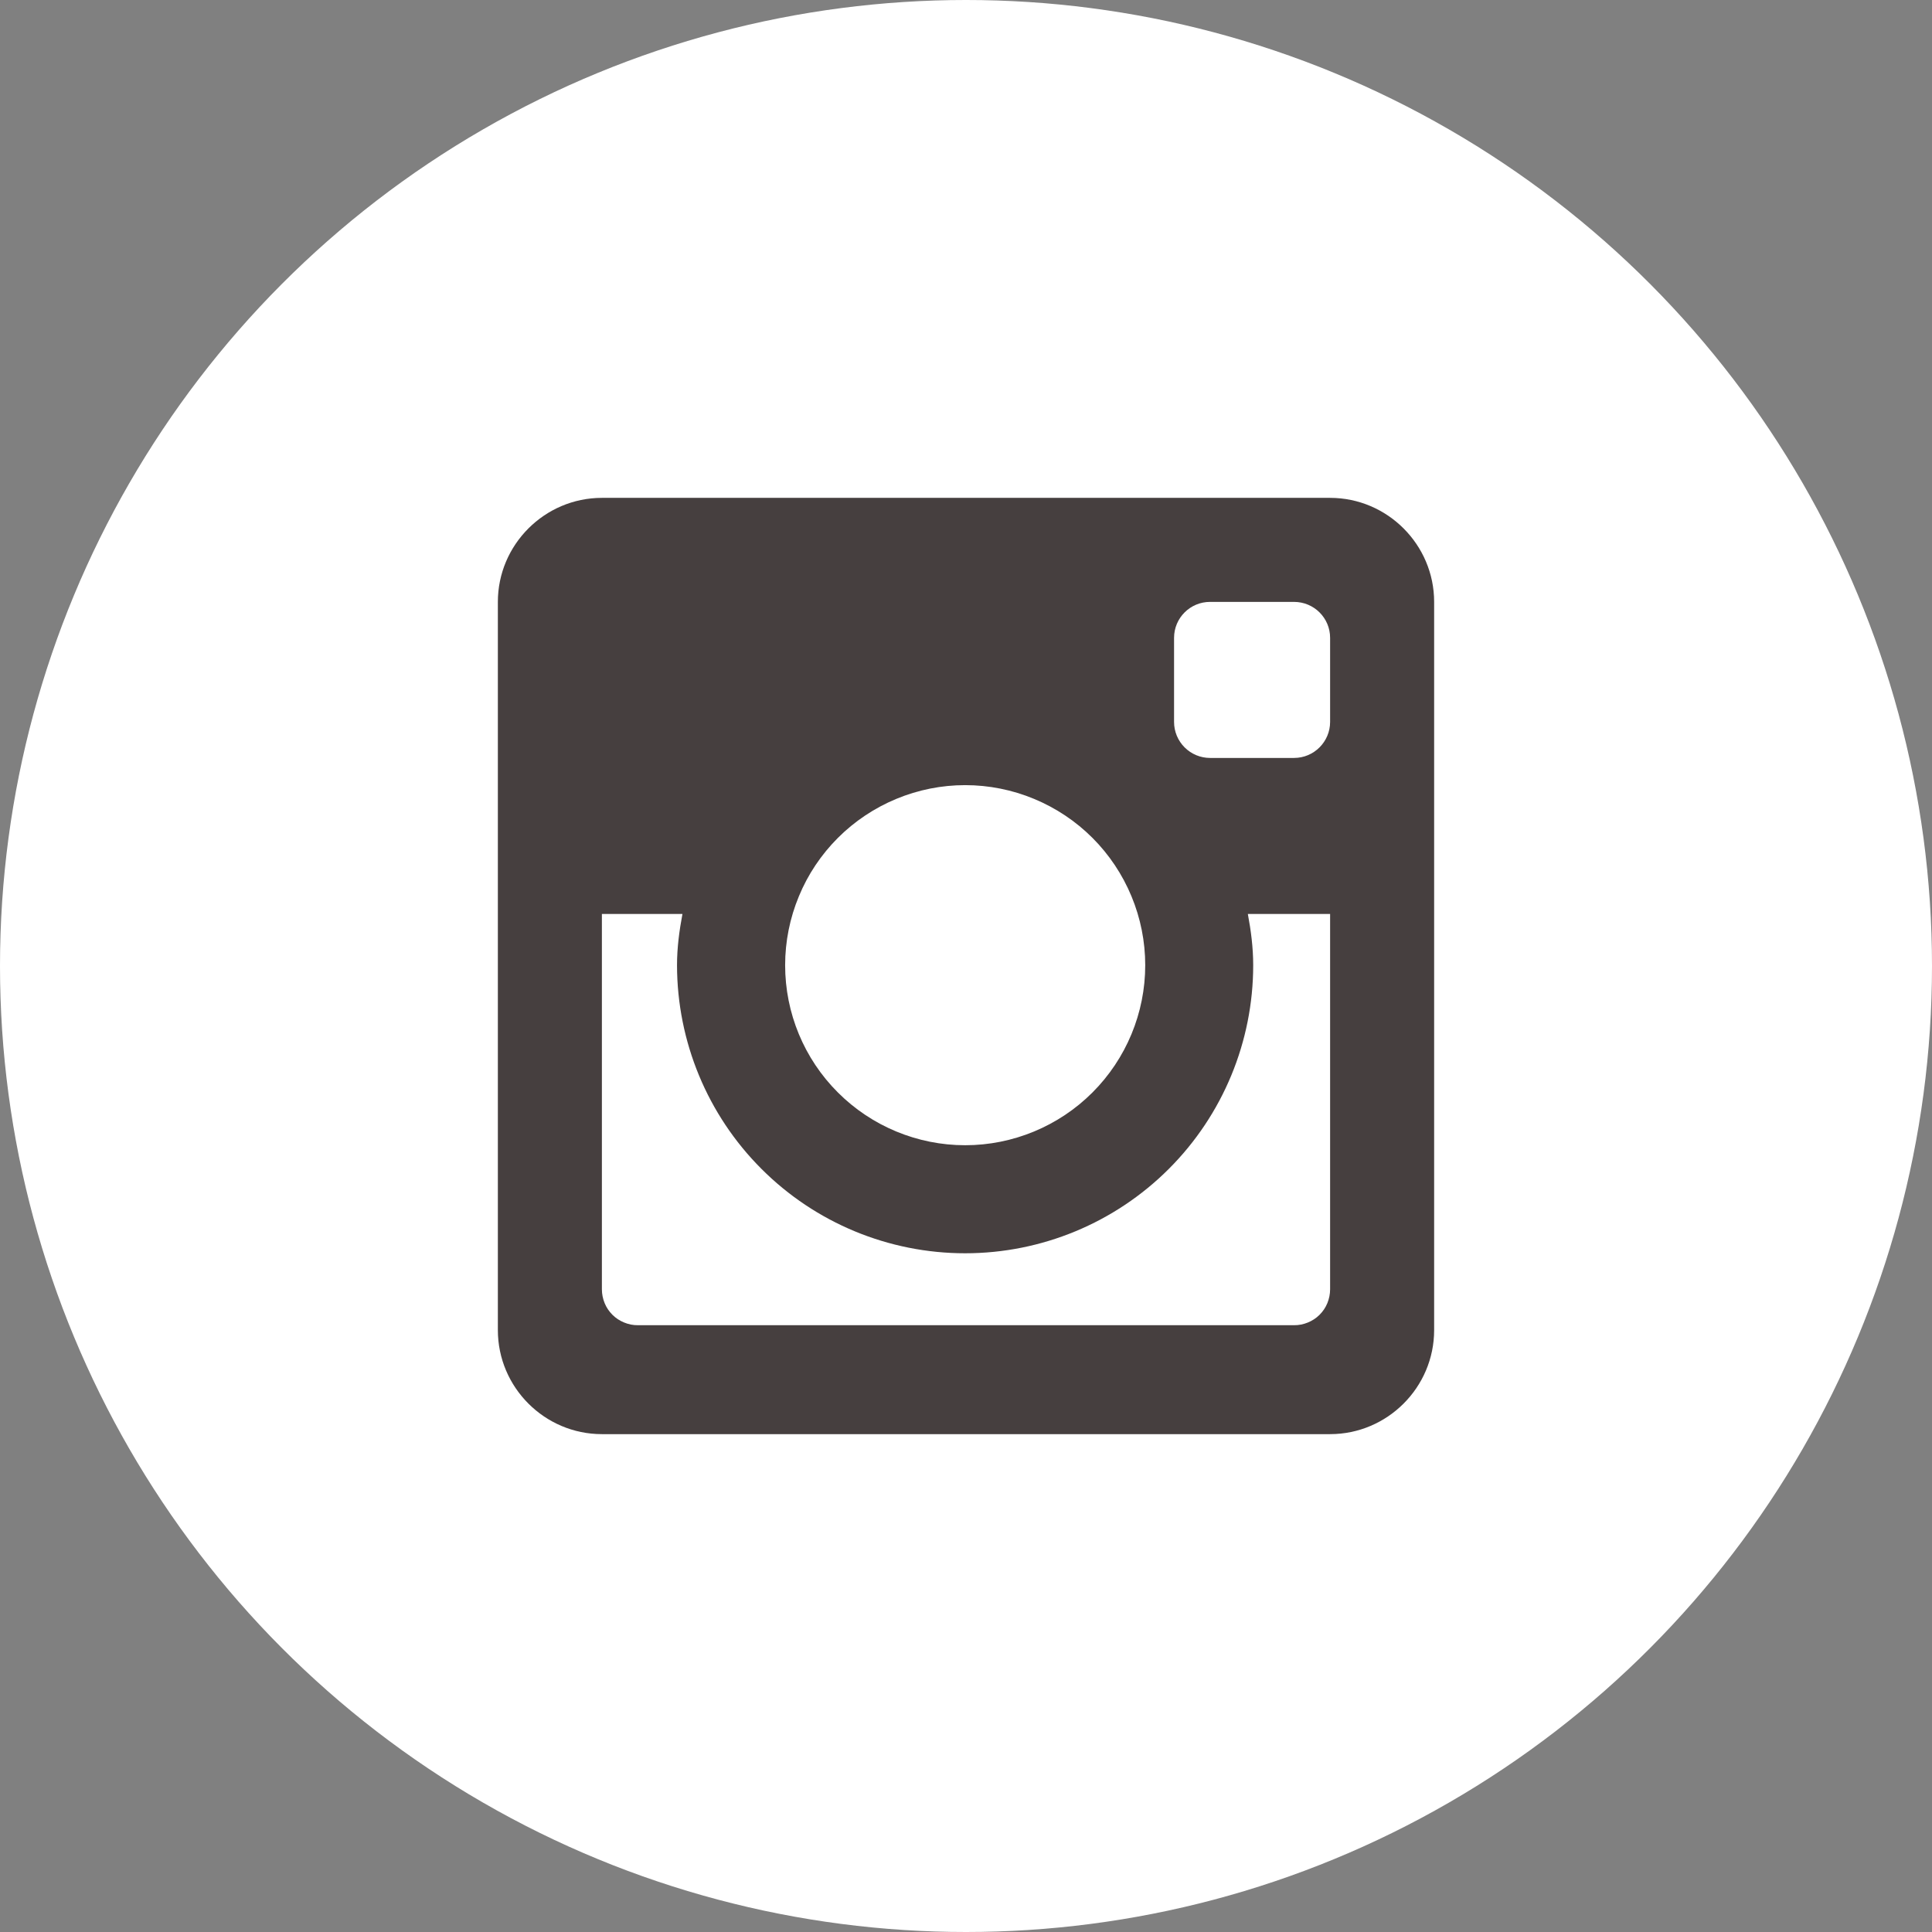 <svg width="26" height="26" viewBox="0 0 26 26" fill="none" xmlns="http://www.w3.org/2000/svg">
<rect x="0" y="0" width="26" height="26" fill="#808080" stroke="none"/>
<circle cx="13" cy="13" r="13" fill="white"/>
<path d="M17.9 6.7H8.1C7.33 6.7 6.7 7.33 6.7 8.1V17.9C6.7 18.671 7.33 19.3 8.1 19.3H17.9C18.67 19.3 19.3 18.671 19.3 17.9V8.1C19.3 7.33 18.67 6.7 17.9 6.7ZM12.989 16.866C14.017 16.866 15.003 16.457 15.73 15.73C16.457 15.003 16.865 14.017 16.865 12.989C16.865 12.752 16.835 12.524 16.793 12.3H17.9V17.351C17.9 17.415 17.887 17.478 17.863 17.537C17.839 17.596 17.803 17.649 17.758 17.694C17.713 17.739 17.659 17.774 17.6 17.798C17.541 17.822 17.479 17.835 17.415 17.834H8.585C8.521 17.835 8.458 17.822 8.4 17.798C8.341 17.774 8.287 17.739 8.242 17.694C8.197 17.649 8.161 17.596 8.137 17.537C8.113 17.478 8.1 17.415 8.1 17.351V12.3H9.184C9.142 12.524 9.111 12.752 9.111 12.989C9.112 14.017 9.52 15.003 10.247 15.73C10.974 16.458 11.96 16.866 12.989 16.866ZM10.566 12.989C10.566 12.671 10.629 12.356 10.751 12.062C10.872 11.768 11.051 11.501 11.276 11.276C11.501 11.051 11.768 10.873 12.062 10.751C12.356 10.629 12.671 10.566 12.989 10.566C13.307 10.566 13.622 10.629 13.916 10.751C14.21 10.873 14.477 11.051 14.702 11.276C14.927 11.501 15.105 11.768 15.227 12.062C15.349 12.356 15.412 12.671 15.412 12.989C15.412 13.632 15.156 14.248 14.702 14.702C14.248 15.156 13.631 15.412 12.989 15.412C12.346 15.412 11.73 15.156 11.276 14.702C10.821 14.248 10.566 13.632 10.566 12.989ZM17.415 10.2H16.284C16.156 10.2 16.033 10.149 15.942 10.058C15.851 9.967 15.8 9.844 15.8 9.716V8.584C15.8 8.316 16.017 8.1 16.284 8.1H17.414C17.683 8.1 17.9 8.316 17.9 8.584V9.715C17.9 9.982 17.683 10.2 17.415 10.2Z" fill="#463F3F"/>
</svg>
